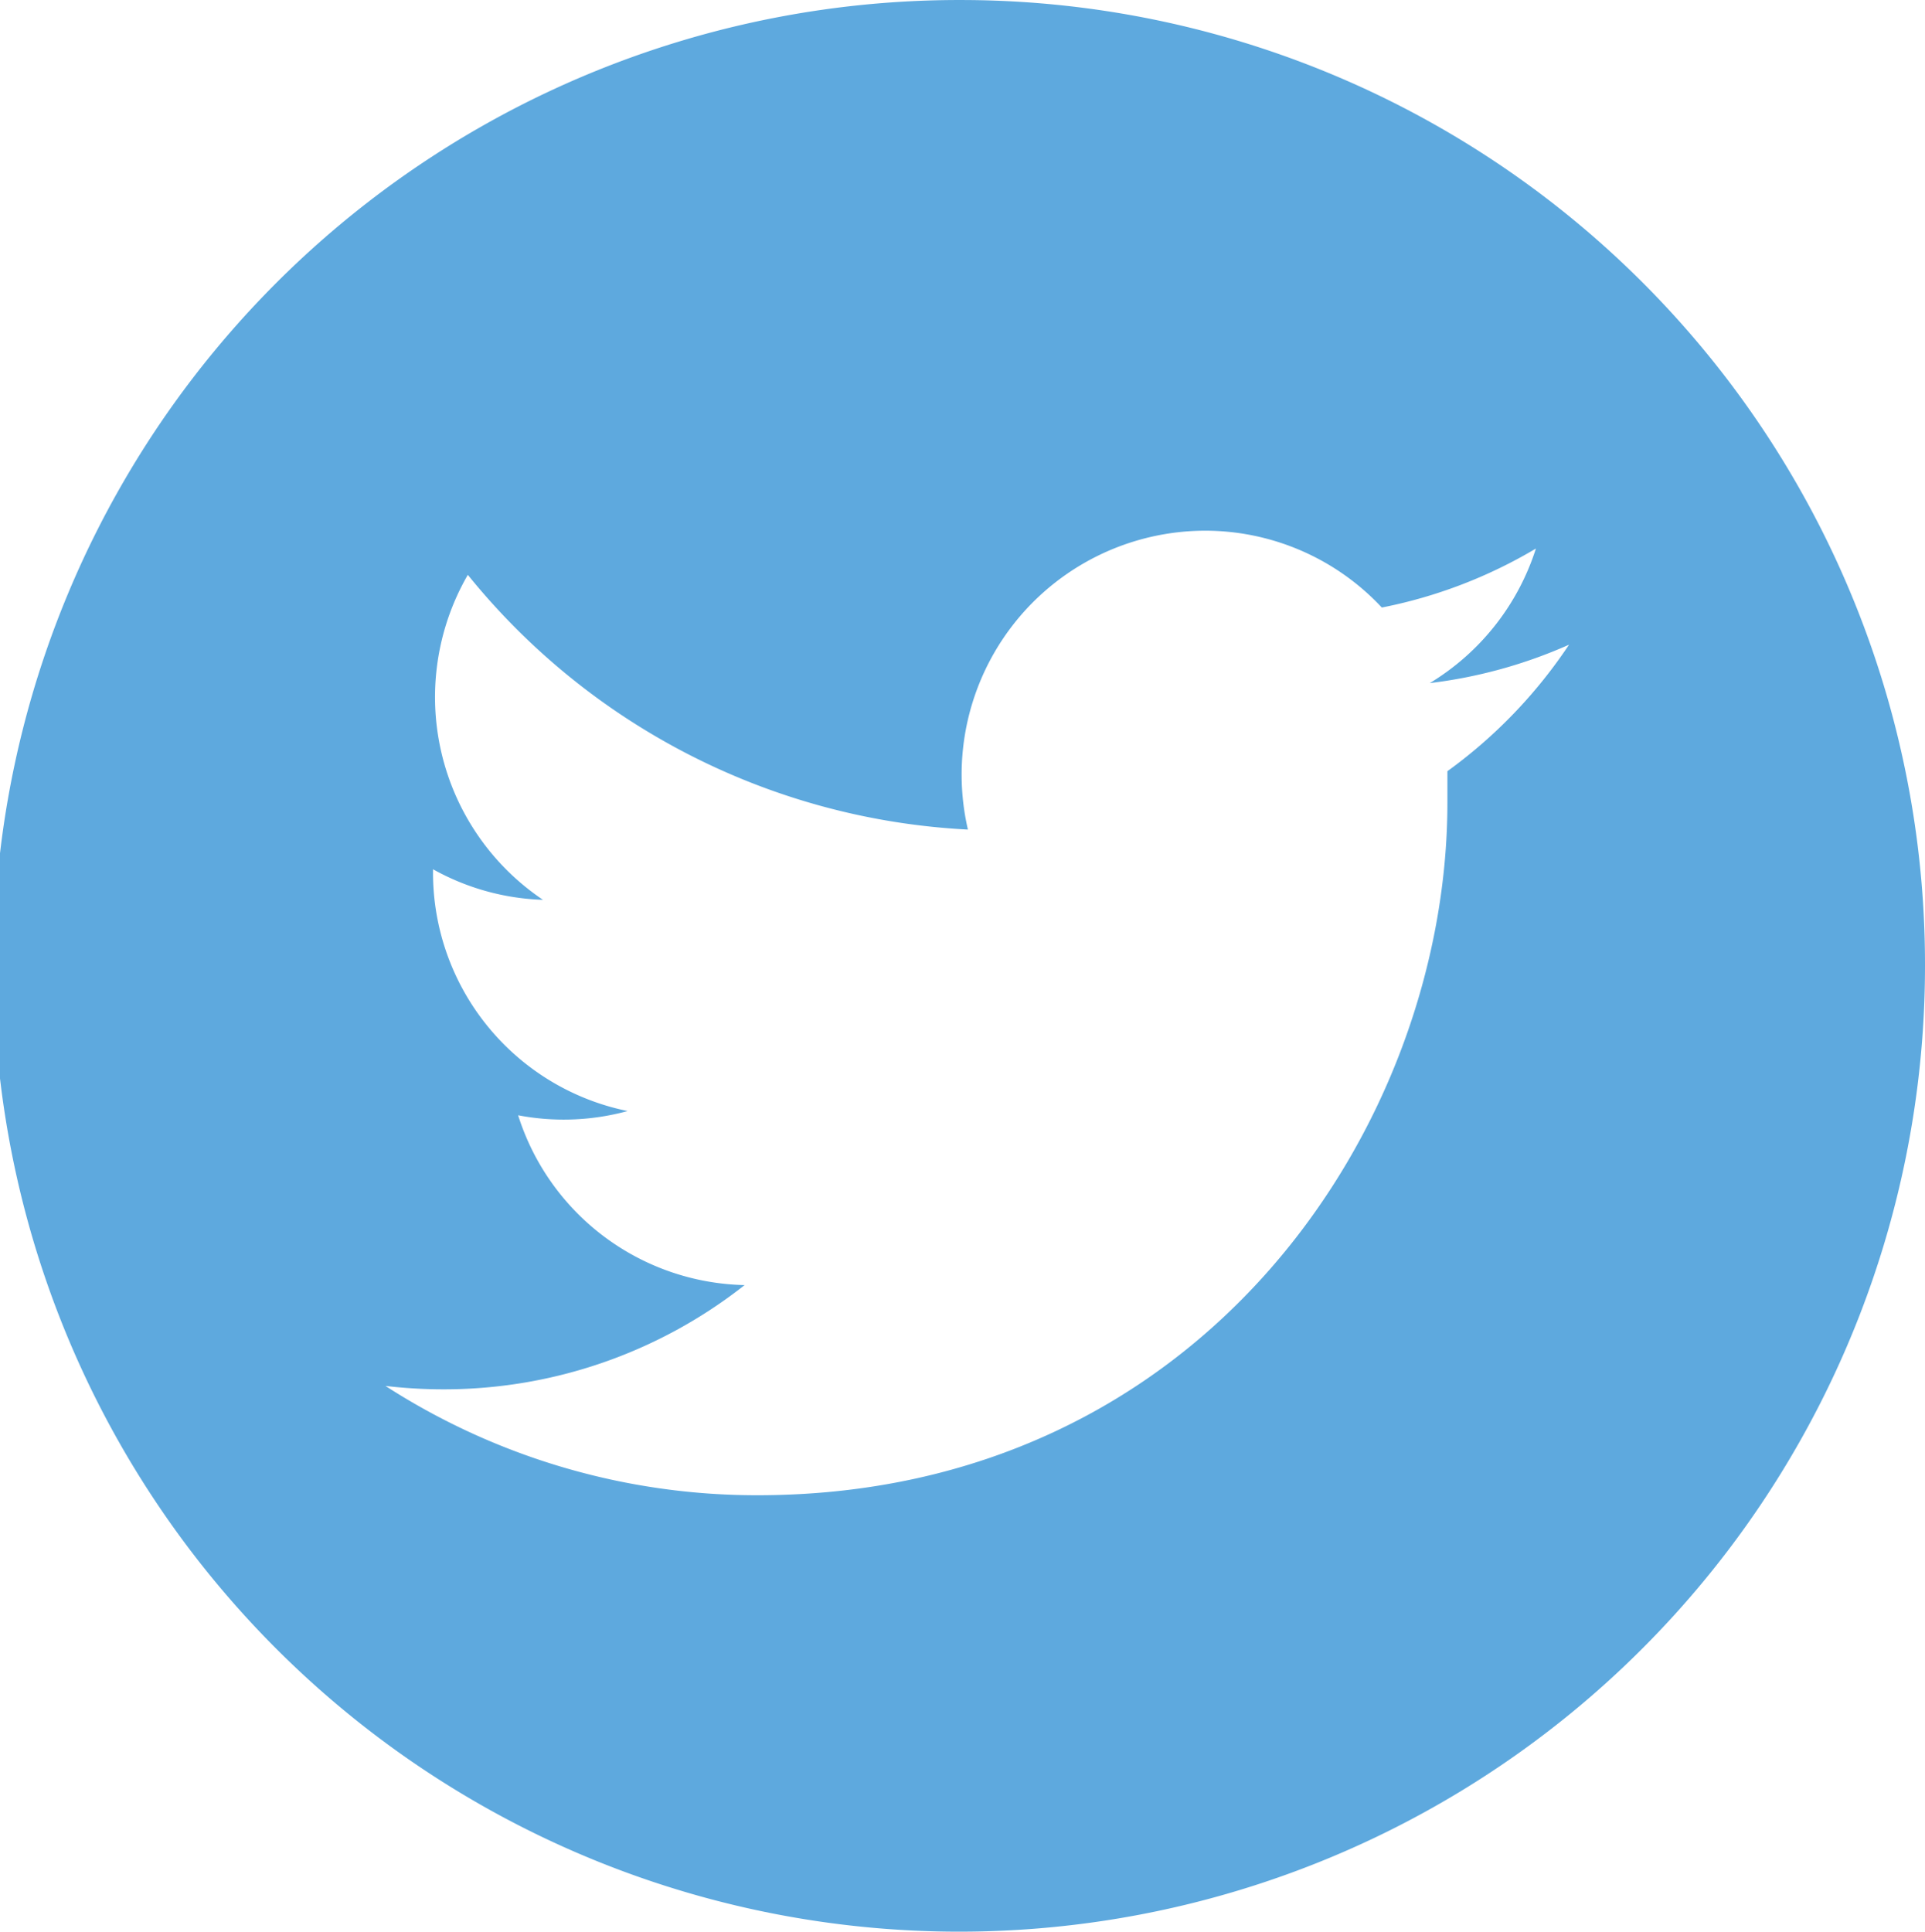 <svg id="Layer_1" data-name="Layer 1" xmlns="http://www.w3.org/2000/svg" width="31.99mm" height="32.1mm" viewBox="0 0 90.69 91"><title>twitter</title><path d="M45.35,0A45.5,45.5,0,1,0,90.69,45.5,45.43,45.43,0,0,0,45.35,0ZM68.19,36.33c0,0.49,0,1,0,1.48,0,15.15-11.49,32.63-32.51,32.63a32.27,32.27,0,0,1-17.52-5.15,23.4,23.4,0,0,0,2.73.16,22.88,22.88,0,0,0,14.19-4.91,11.45,11.45,0,0,1-10.67-8,11.43,11.43,0,0,0,5.16-.2,11.46,11.46,0,0,1-9.17-11.24c0-.05,0-0.1,0-0.15a11.37,11.37,0,0,0,5.18,1.44,11.51,11.51,0,0,1-3.54-15.31,32.41,32.41,0,0,0,23.56,12A11.49,11.49,0,0,1,56.76,25a11.39,11.39,0,0,1,8.34,3.62,22.8,22.8,0,0,0,7.26-2.78,11.49,11.49,0,0,1-5,6.34,22.82,22.82,0,0,0,6.56-1.81A23.25,23.25,0,0,1,68.19,36.33Z" fill="#5ea9de"/></svg>